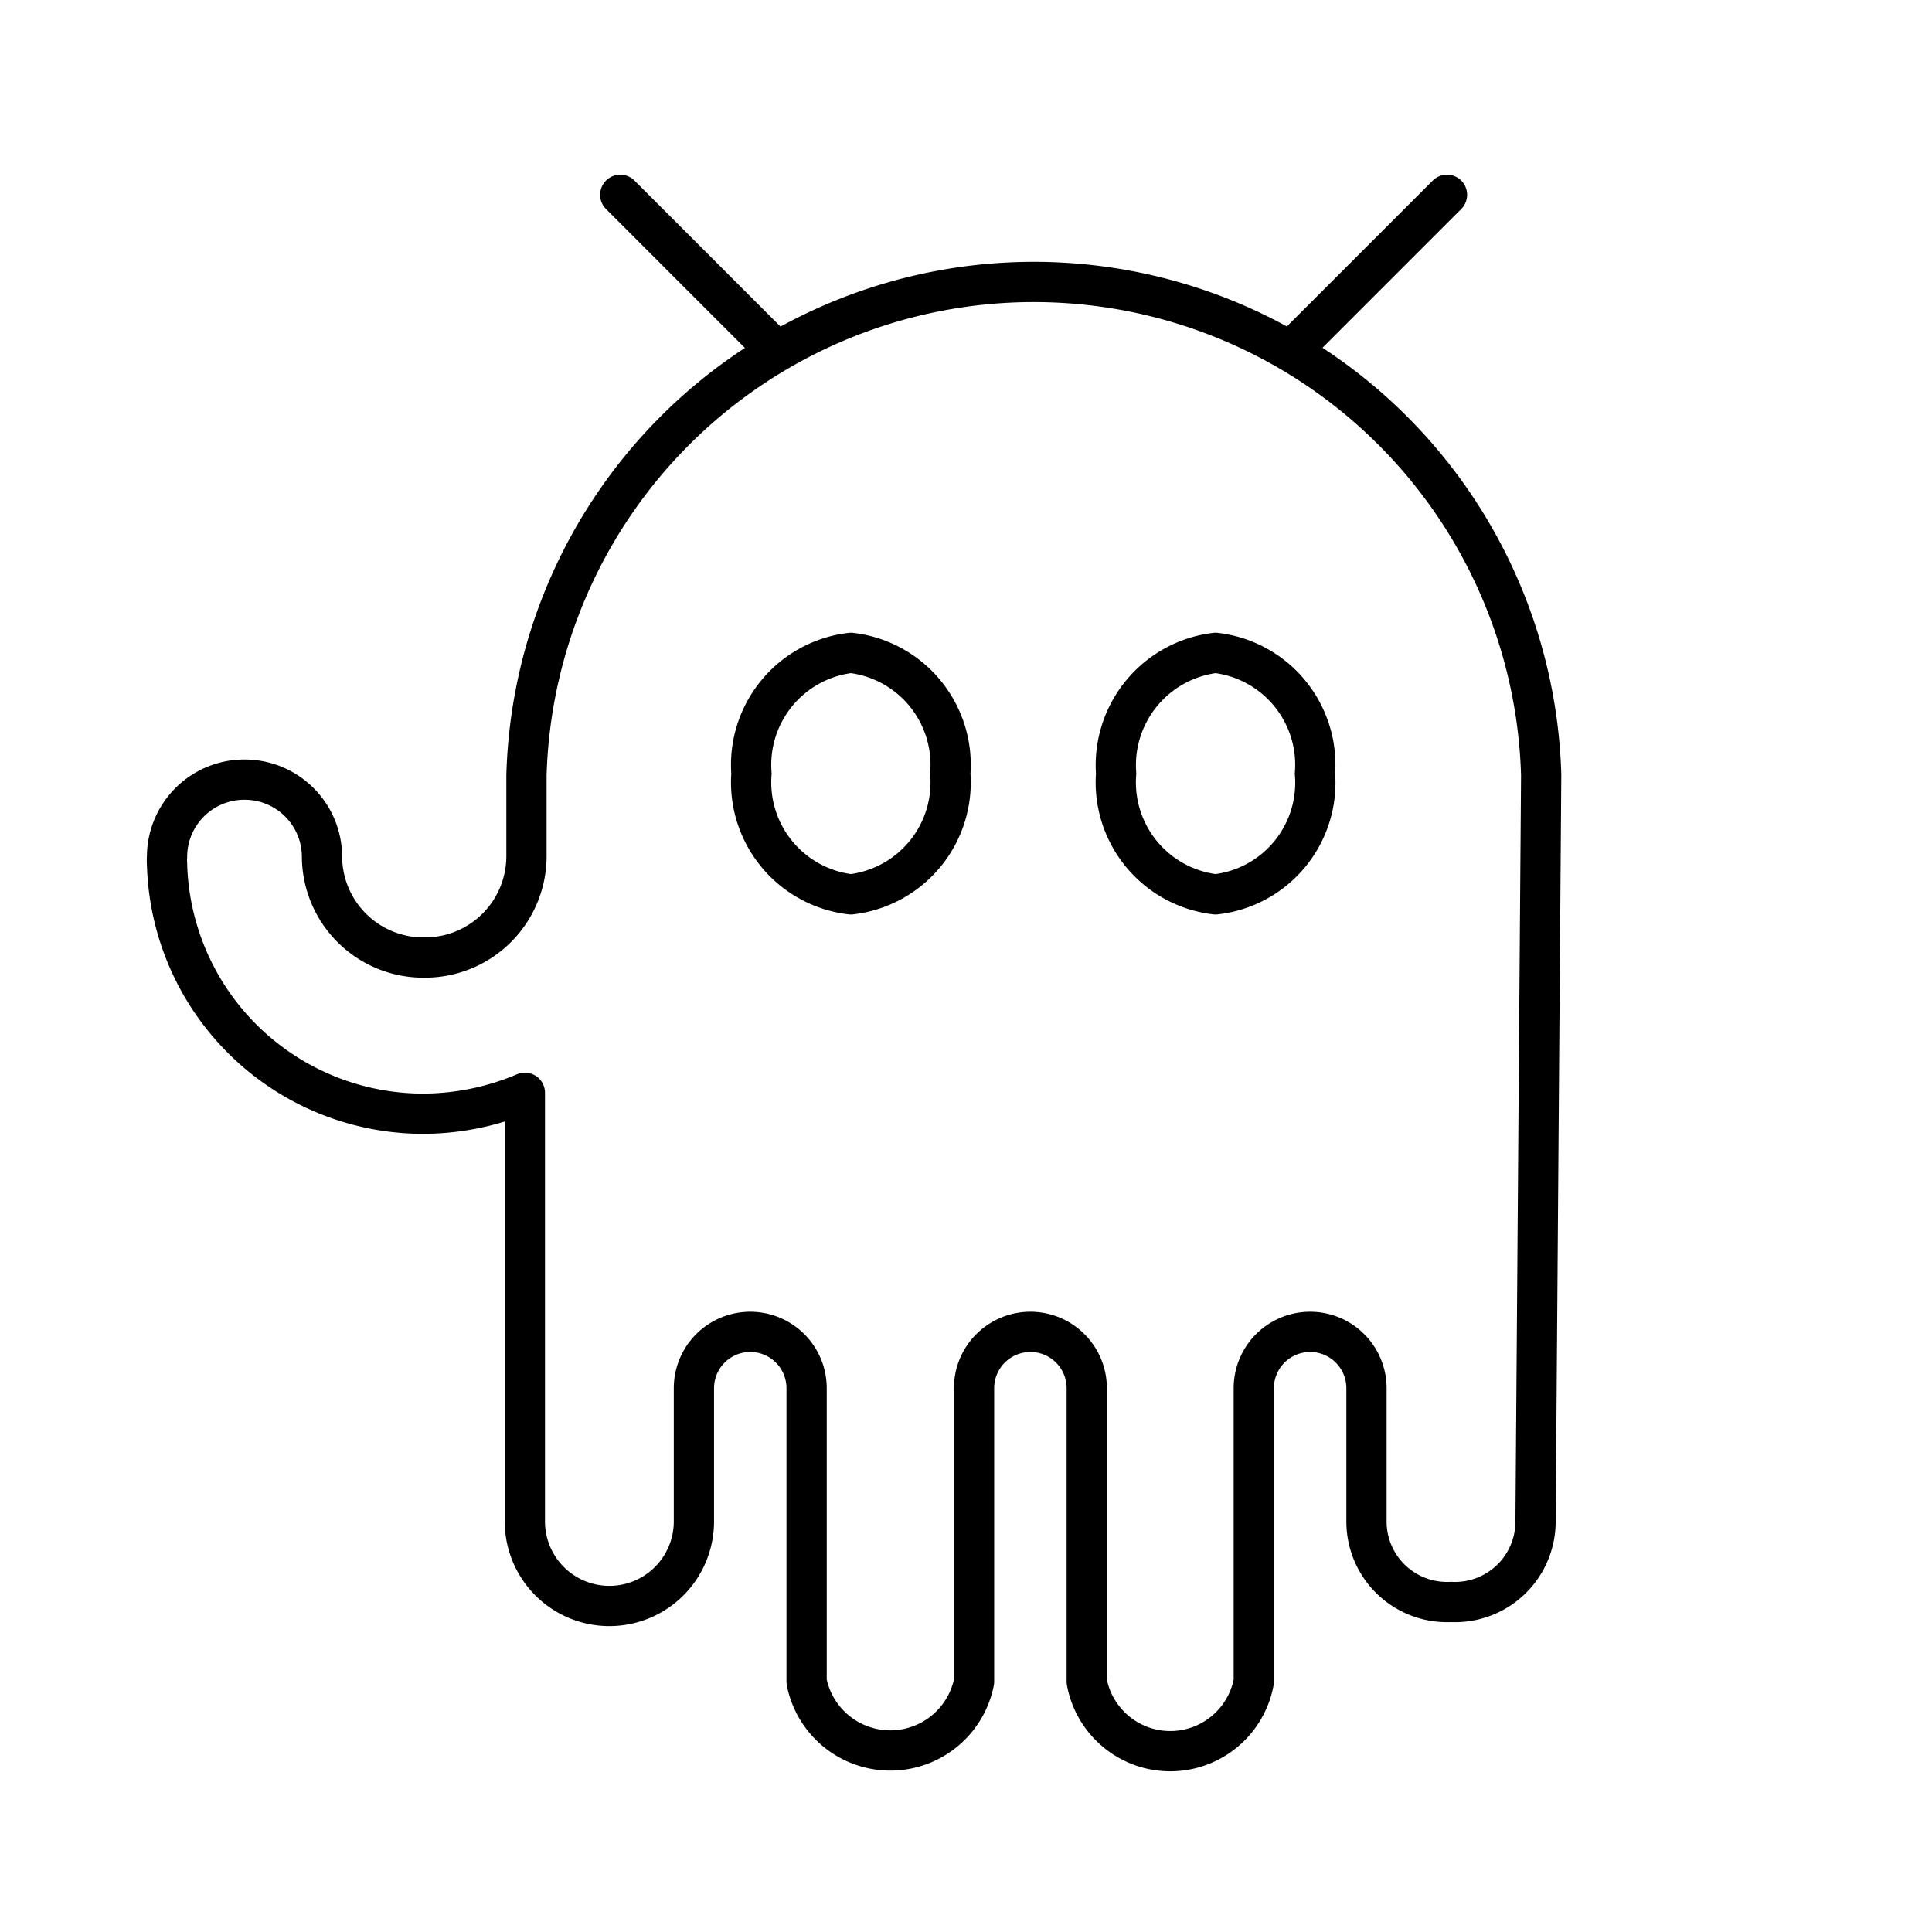 <?xml version="1.0" encoding="utf-8"?>
<!-- Generator: www.svgicons.com -->
<svg xmlns="http://www.w3.org/2000/svg" width="800" height="800" viewBox="0 0 48 48">
<path fill="none" stroke="currentColor" stroke-linecap="round" stroke-linejoin="round" d="M21.14 16.22a2.8 2.8 0 0 0-2.47 3h0a2.8 2.8 0 0 0 2.47 3h0a2.8 2.8 0 0 0 2.47-3a2.8 2.8 0 0 0-2.47-3m9.06 0a2.81 2.81 0 0 0-2.47 3a2.8 2.8 0 0 0 2.47 3a2.79 2.79 0 0 0 2.47-3h0a2.8 2.8 0 0 0-2.47-3"/><path fill="none" stroke="currentColor" stroke-linecap="round" stroke-linejoin="round" d="M38.29 19.26a12.61 12.61 0 0 0-25.21 0v2a2.52 2.52 0 0 1-2.52 2.53h0A2.52 2.52 0 0 1 8 21.29a1.92 1.92 0 0 0-1.92-1.92h0a1.92 1.92 0 0 0-1.93 1.92a1 1 0 0 0 0 .17a6.37 6.37 0 0 0 6.36 6.21a6.5 6.5 0 0 0 2.53-.52V37.8a2.1 2.1 0 0 0 4.2 0h0v-3.24h0v-.07a1.4 1.4 0 0 1 2.8 0v.07h0v7.22h0a2.12 2.12 0 0 0 4.16 0h0v-7.22h0v-.07a1.4 1.4 0 0 1 2.8 0v.07h0v7.22h0a2.11 2.11 0 0 0 4.15 0h0v-7.22h0v-.07a1.4 1.4 0 0 1 2.8 0v.07h0v3.24a2 2 0 0 0 2.1 2h0a2 2 0 0 0 2.1-2ZM35.95 4.84l-3.67 3.67M15.41 4.84l3.67 3.67"/>
</svg>